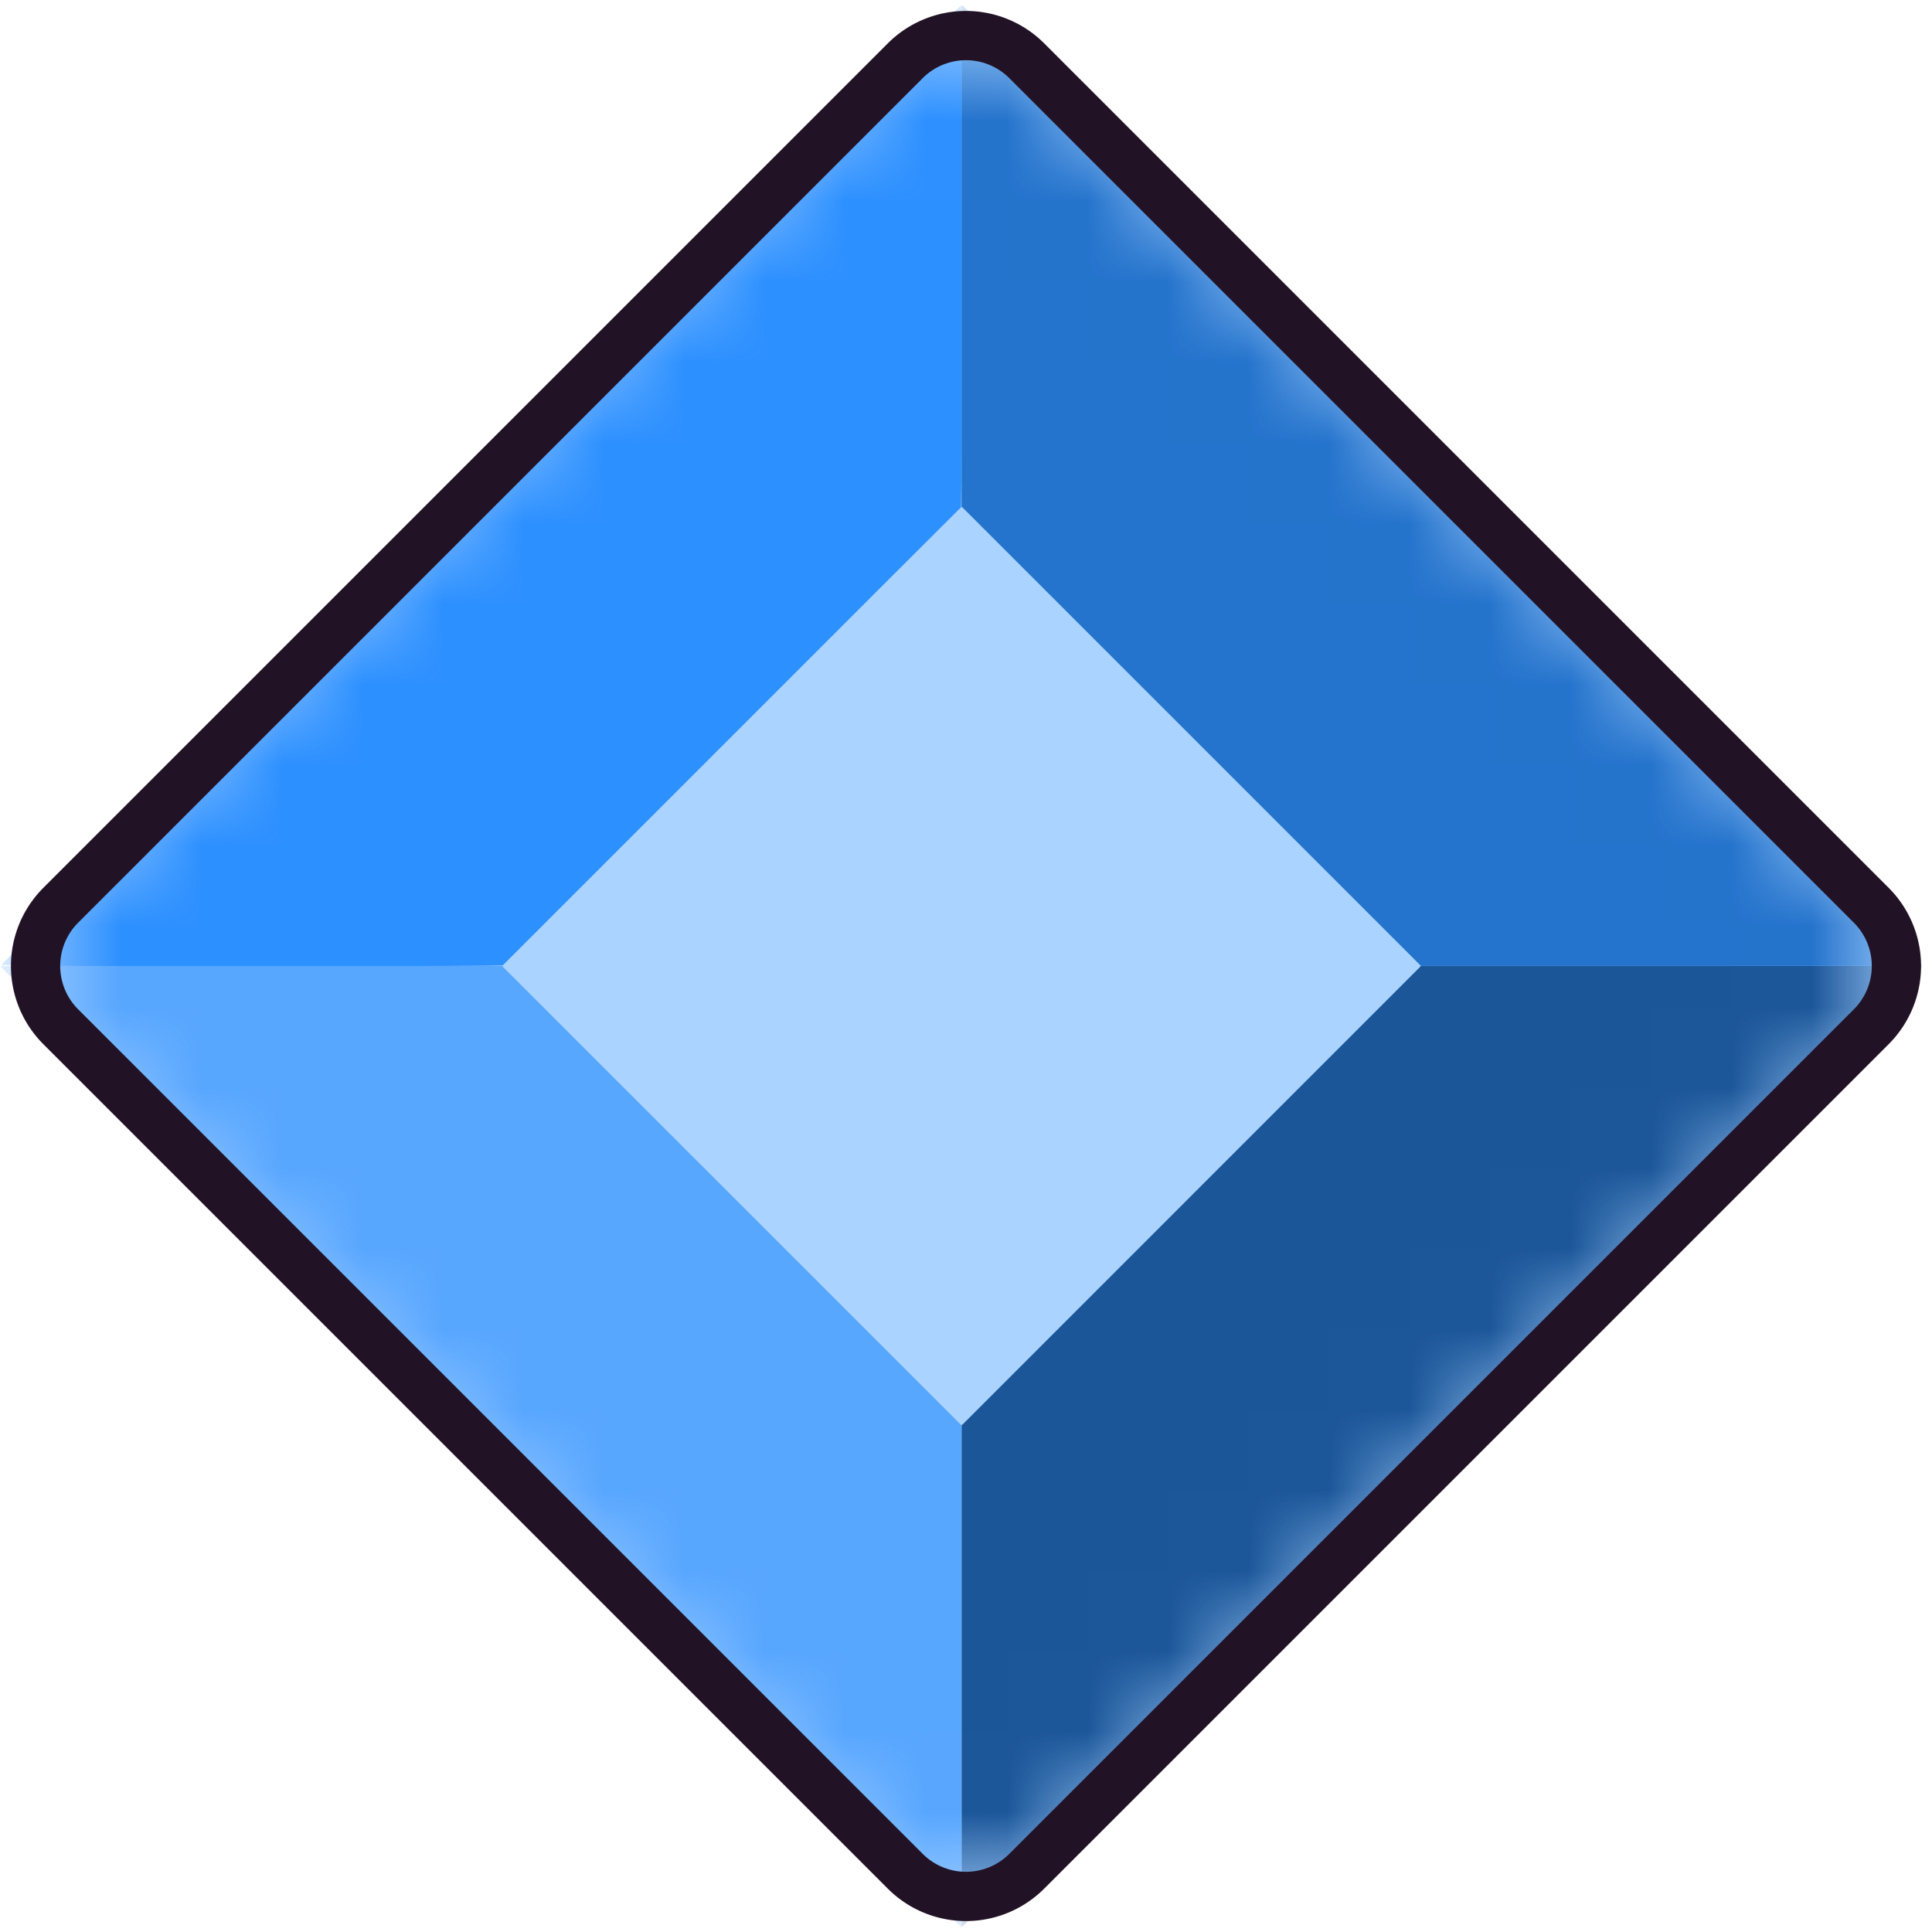 <svg xmlns="http://www.w3.org/2000/svg" width="24" height="24" fill="none">
  <path fill="#ABD3FF" d="M11.245.755.755 11.245a1.067 1.067 0 0 0 0 1.51l10.49 10.49a1.067 1.067 0 0 0 1.51 0l10.49-10.49a1.067 1.067 0 0 0 0-1.51L12.755.755a1.067 1.067 0 0 0-1.51 0Z"/>
  <mask id="a" width="24" height="24" x="0" y="0" maskUnits="userSpaceOnUse" style="mask-type:luminance">
    <path fill="#fff" d="M11.194.805.752 11.25a1.063 1.063 0 0 0 0 1.502l10.444 10.444a1.063 1.063 0 0 0 1.502 0L23.14 12.75a1.063 1.063 0 0 0 0-1.502L12.697.805a1.063 1.063 0 0 0-1.502 0Z"/>
  </mask>
  <g mask="url(#a)">
    <path fill="#2D90FF" d="M6.246 11.992 7 11.238l4.184-4.184.755-.753c0-.001.007-.48.007-1.065V1.13c0-.584-.003-1.061-.008-1.061-.006 0-.353.345-.766.758L.773 11.227c-.413.413-.753.754-.755.758-.002.004.474.015 1.058.015h4.107c.584 0 1.063-.005 1.064-.008Z"/>
    <path fill="#2473CC" d="m11.956 6.303 5.686 5.686s.004.006.004.01h6.231a.03.03 0 0 0-.01-.022l-11.9-11.9a.03.03 0 0 0-.022-.01V6.3s.008 0 .01.004Z"/>
    <path fill="#57A6FF" d="m.022 12.022 11.9 11.9a.03.03 0 0 0 .023.01v-6.231s-.008-.001-.01-.004L6.247 12.01s-.004-.006-.004-.01H.013a.03.03 0 0 0 .01.022Z"/>
    <path fill="#1B5699" d="m17.642 12.01-5.686 5.687-.01.004v6.231a.03.03 0 0 0 .021-.01l11.9-11.9a.032.032 0 0 0 .01-.022h-6.23s-.002.007-.005.01Z"/>
  </g>
  <path stroke="#221225" stroke-miterlimit="10" stroke-width=".612" d="M11.245.755.755 11.245a1.067 1.067 0 0 0 0 1.51l10.49 10.49a1.067 1.067 0 0 0 1.51 0l10.49-10.49a1.067 1.067 0 0 0 0-1.51L12.755.755a1.067 1.067 0 0 0-1.51 0Z"/>
</svg>
